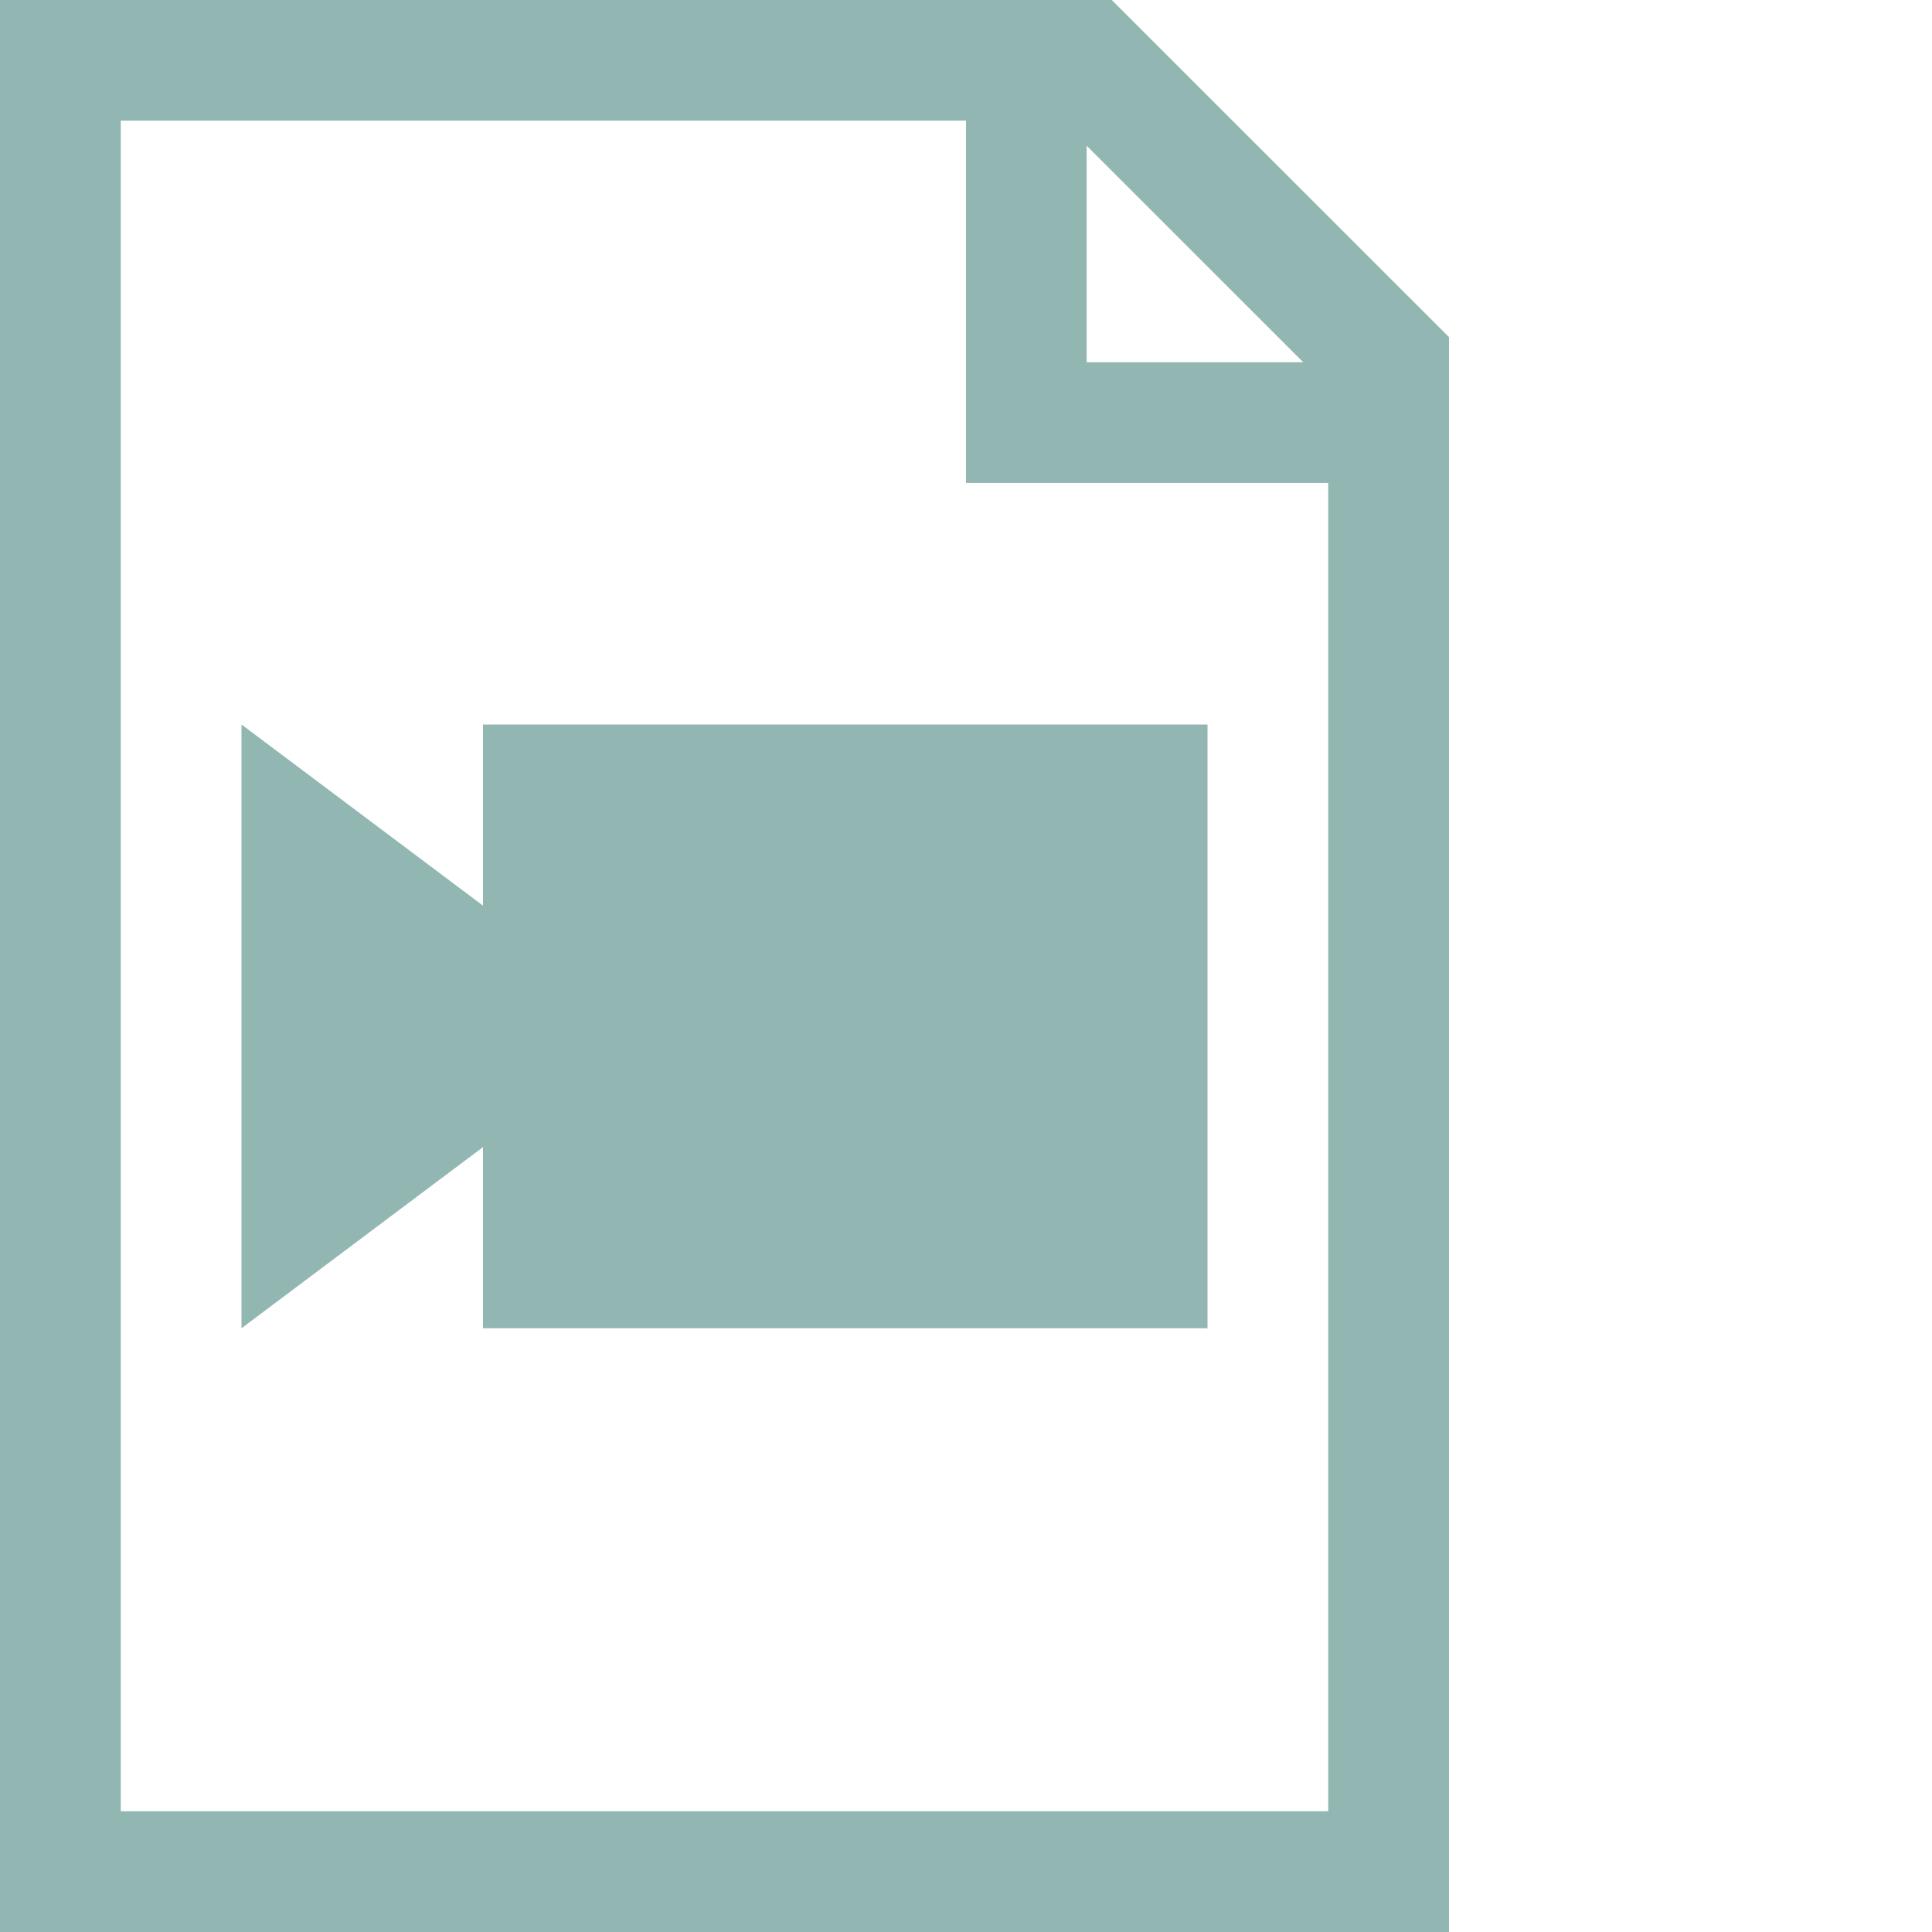<svg viewBox="0 0 32 32" xml:space="preserve" xmlns="http://www.w3.org/2000/svg"><path fill="none" d="M0 0h32v32H0z"></path><path d="M18.414 0H0v32h24V5.584L18.414 0zm-.416 2.413L21.586 6h-3.588V2.413zM22 30H2V1.998h14v6.001h6V30zM8 15l-4-3v10l4-3v3h12V12H8v3z" fill="#92b6b1" class="fill-000000"></path></svg>